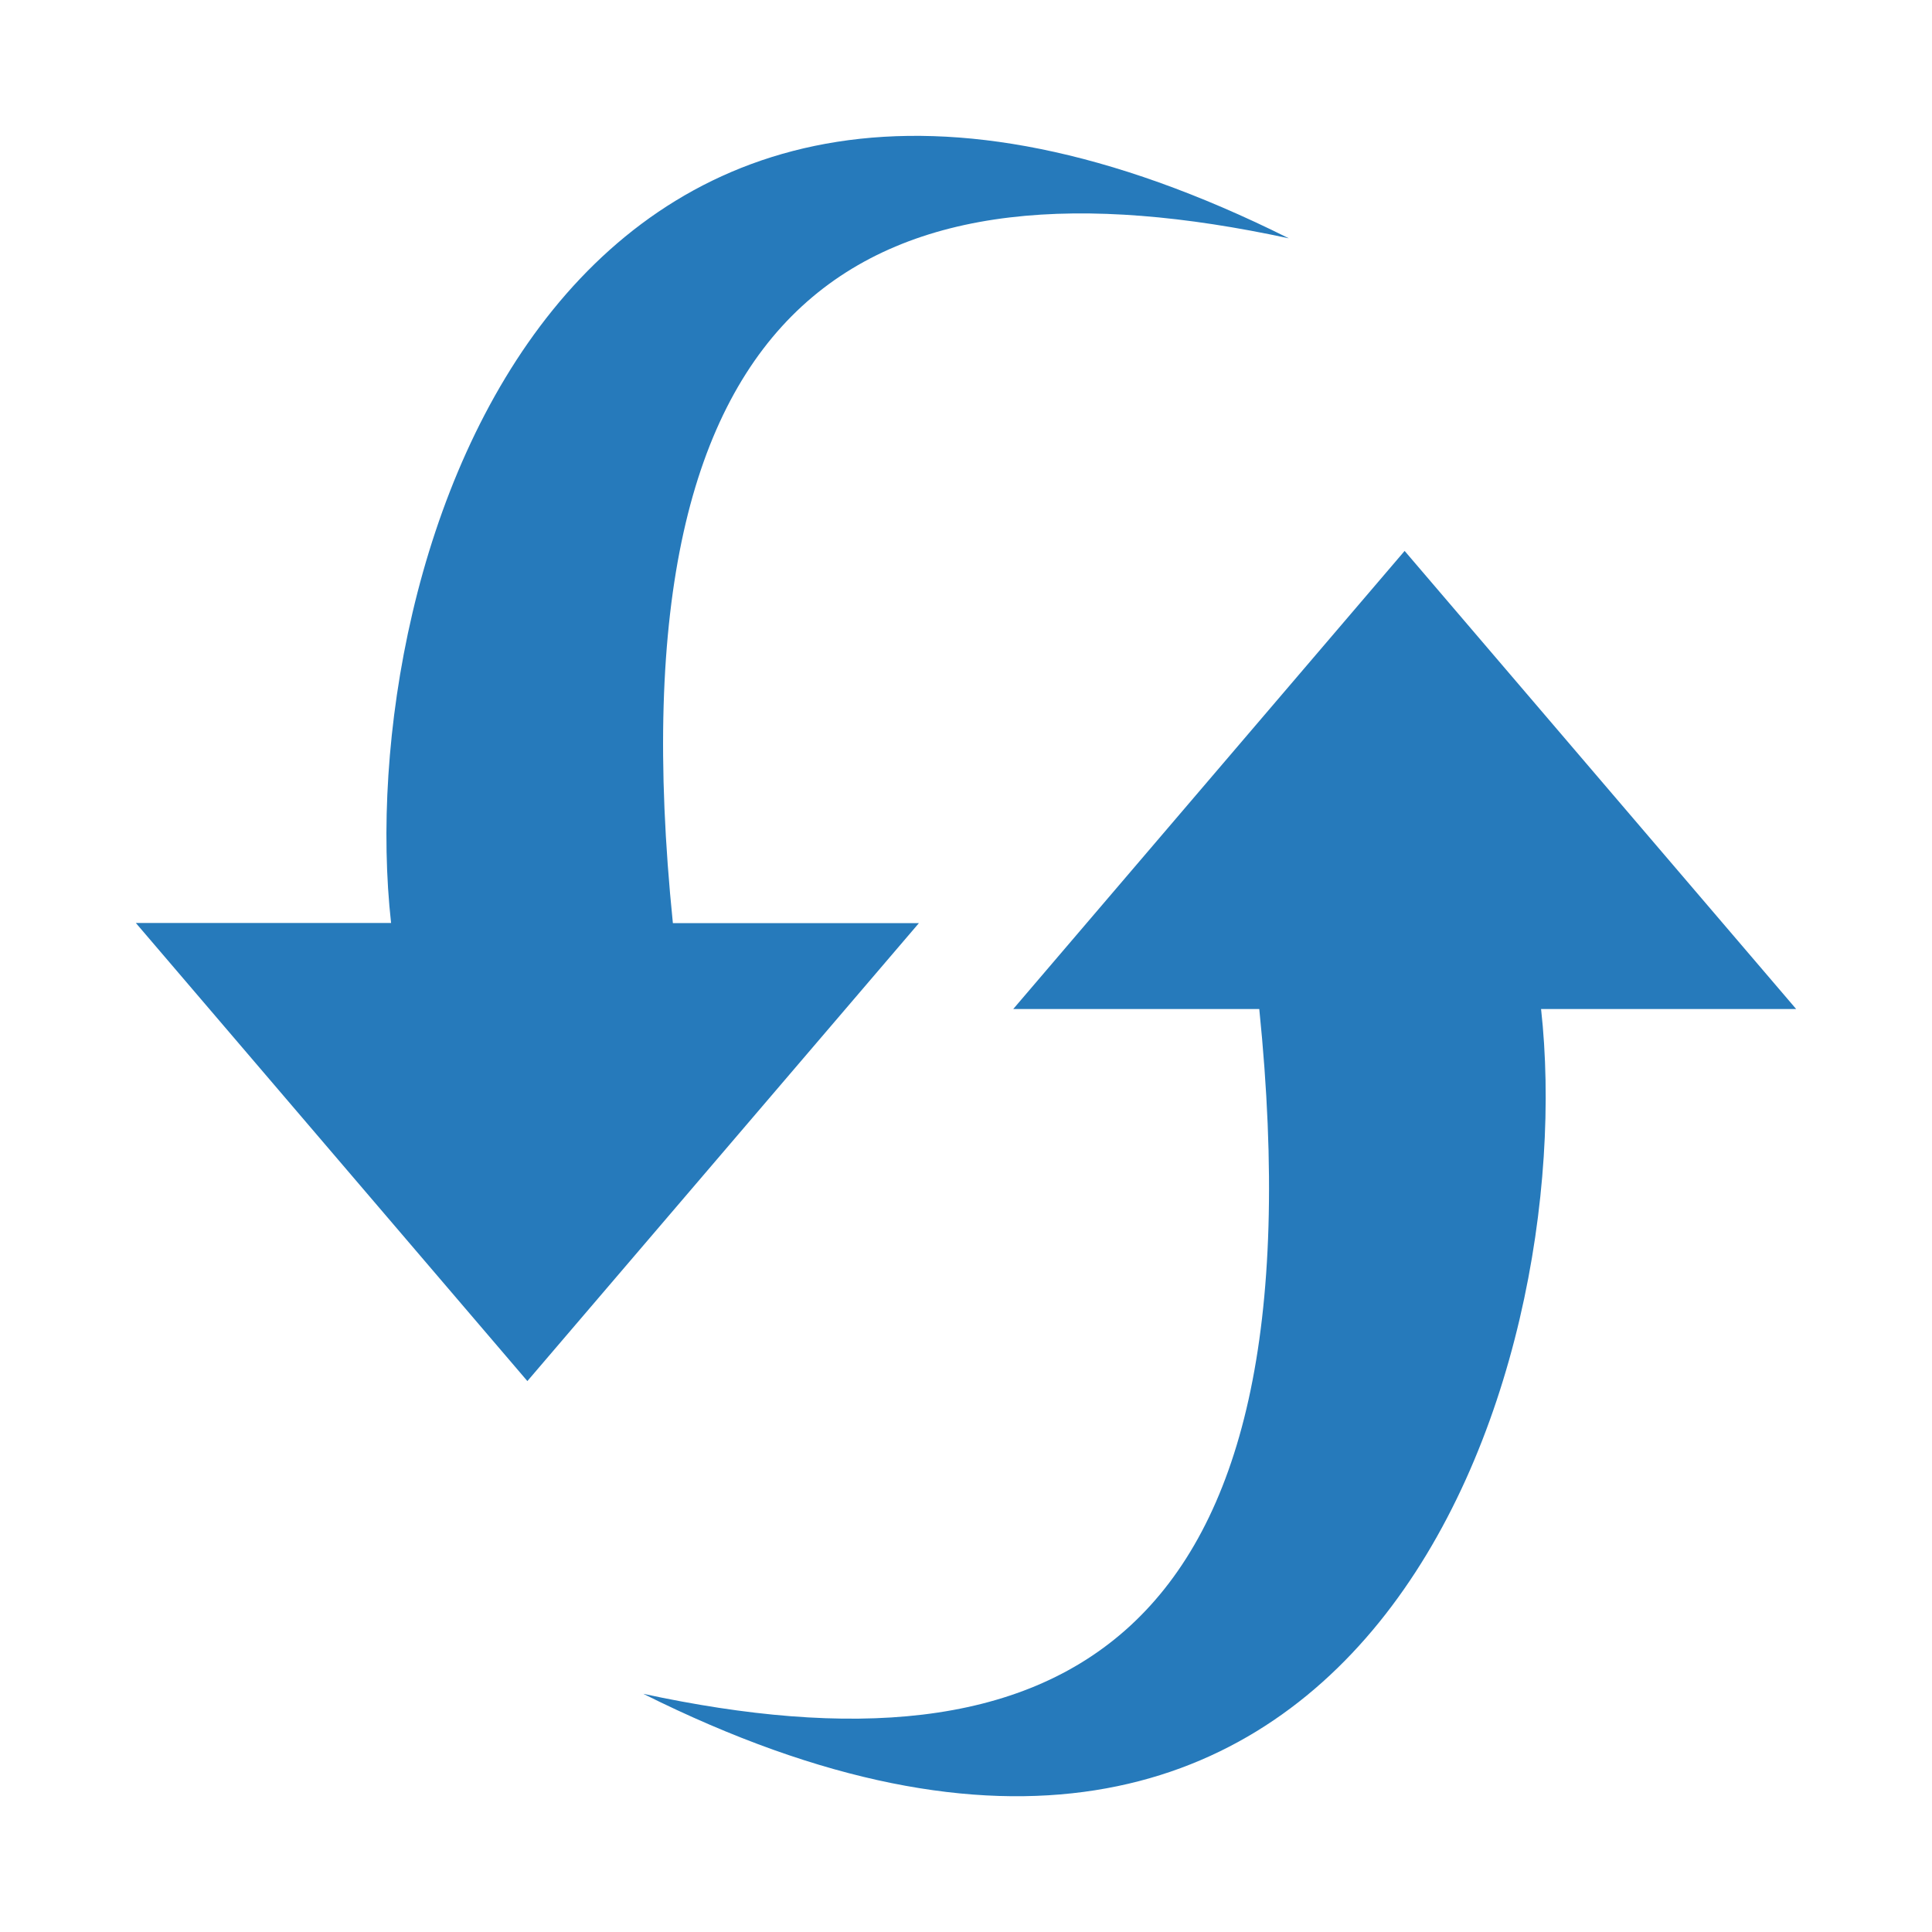 <?xml version="1.0" encoding="utf-8"?>
<!-- Generator: Adobe Illustrator 23.0.3, SVG Export Plug-In . SVG Version: 6.00 Build 0)  -->
<svg version="1.1" id="Calque_1" xmlns="http://www.w3.org/2000/svg" xmlns:xlink="http://www.w3.org/1999/xlink" x="0px" y="0px"
	 width="128px" height="128px" viewBox="0 0 128 128" enable-background="new 0 0 128 128" xml:space="preserve">
<path fill="#267ABB" d="M25.91,61.15C23.25,37.25,37.36-8.2,85.39,15.79c-27.31-5.89-45.15,2.8-40.81,45.37l16.3,0L34.94,91.5
	L9,61.15L25.91,61.15z M119,66.85L93.06,36.5L67.13,66.85l16.3,0c4.33,42.57-13.5,51.25-40.81,45.37
	c48.02,23.98,62.13-21.46,59.48-45.37L119,66.85z"/>
</svg>
